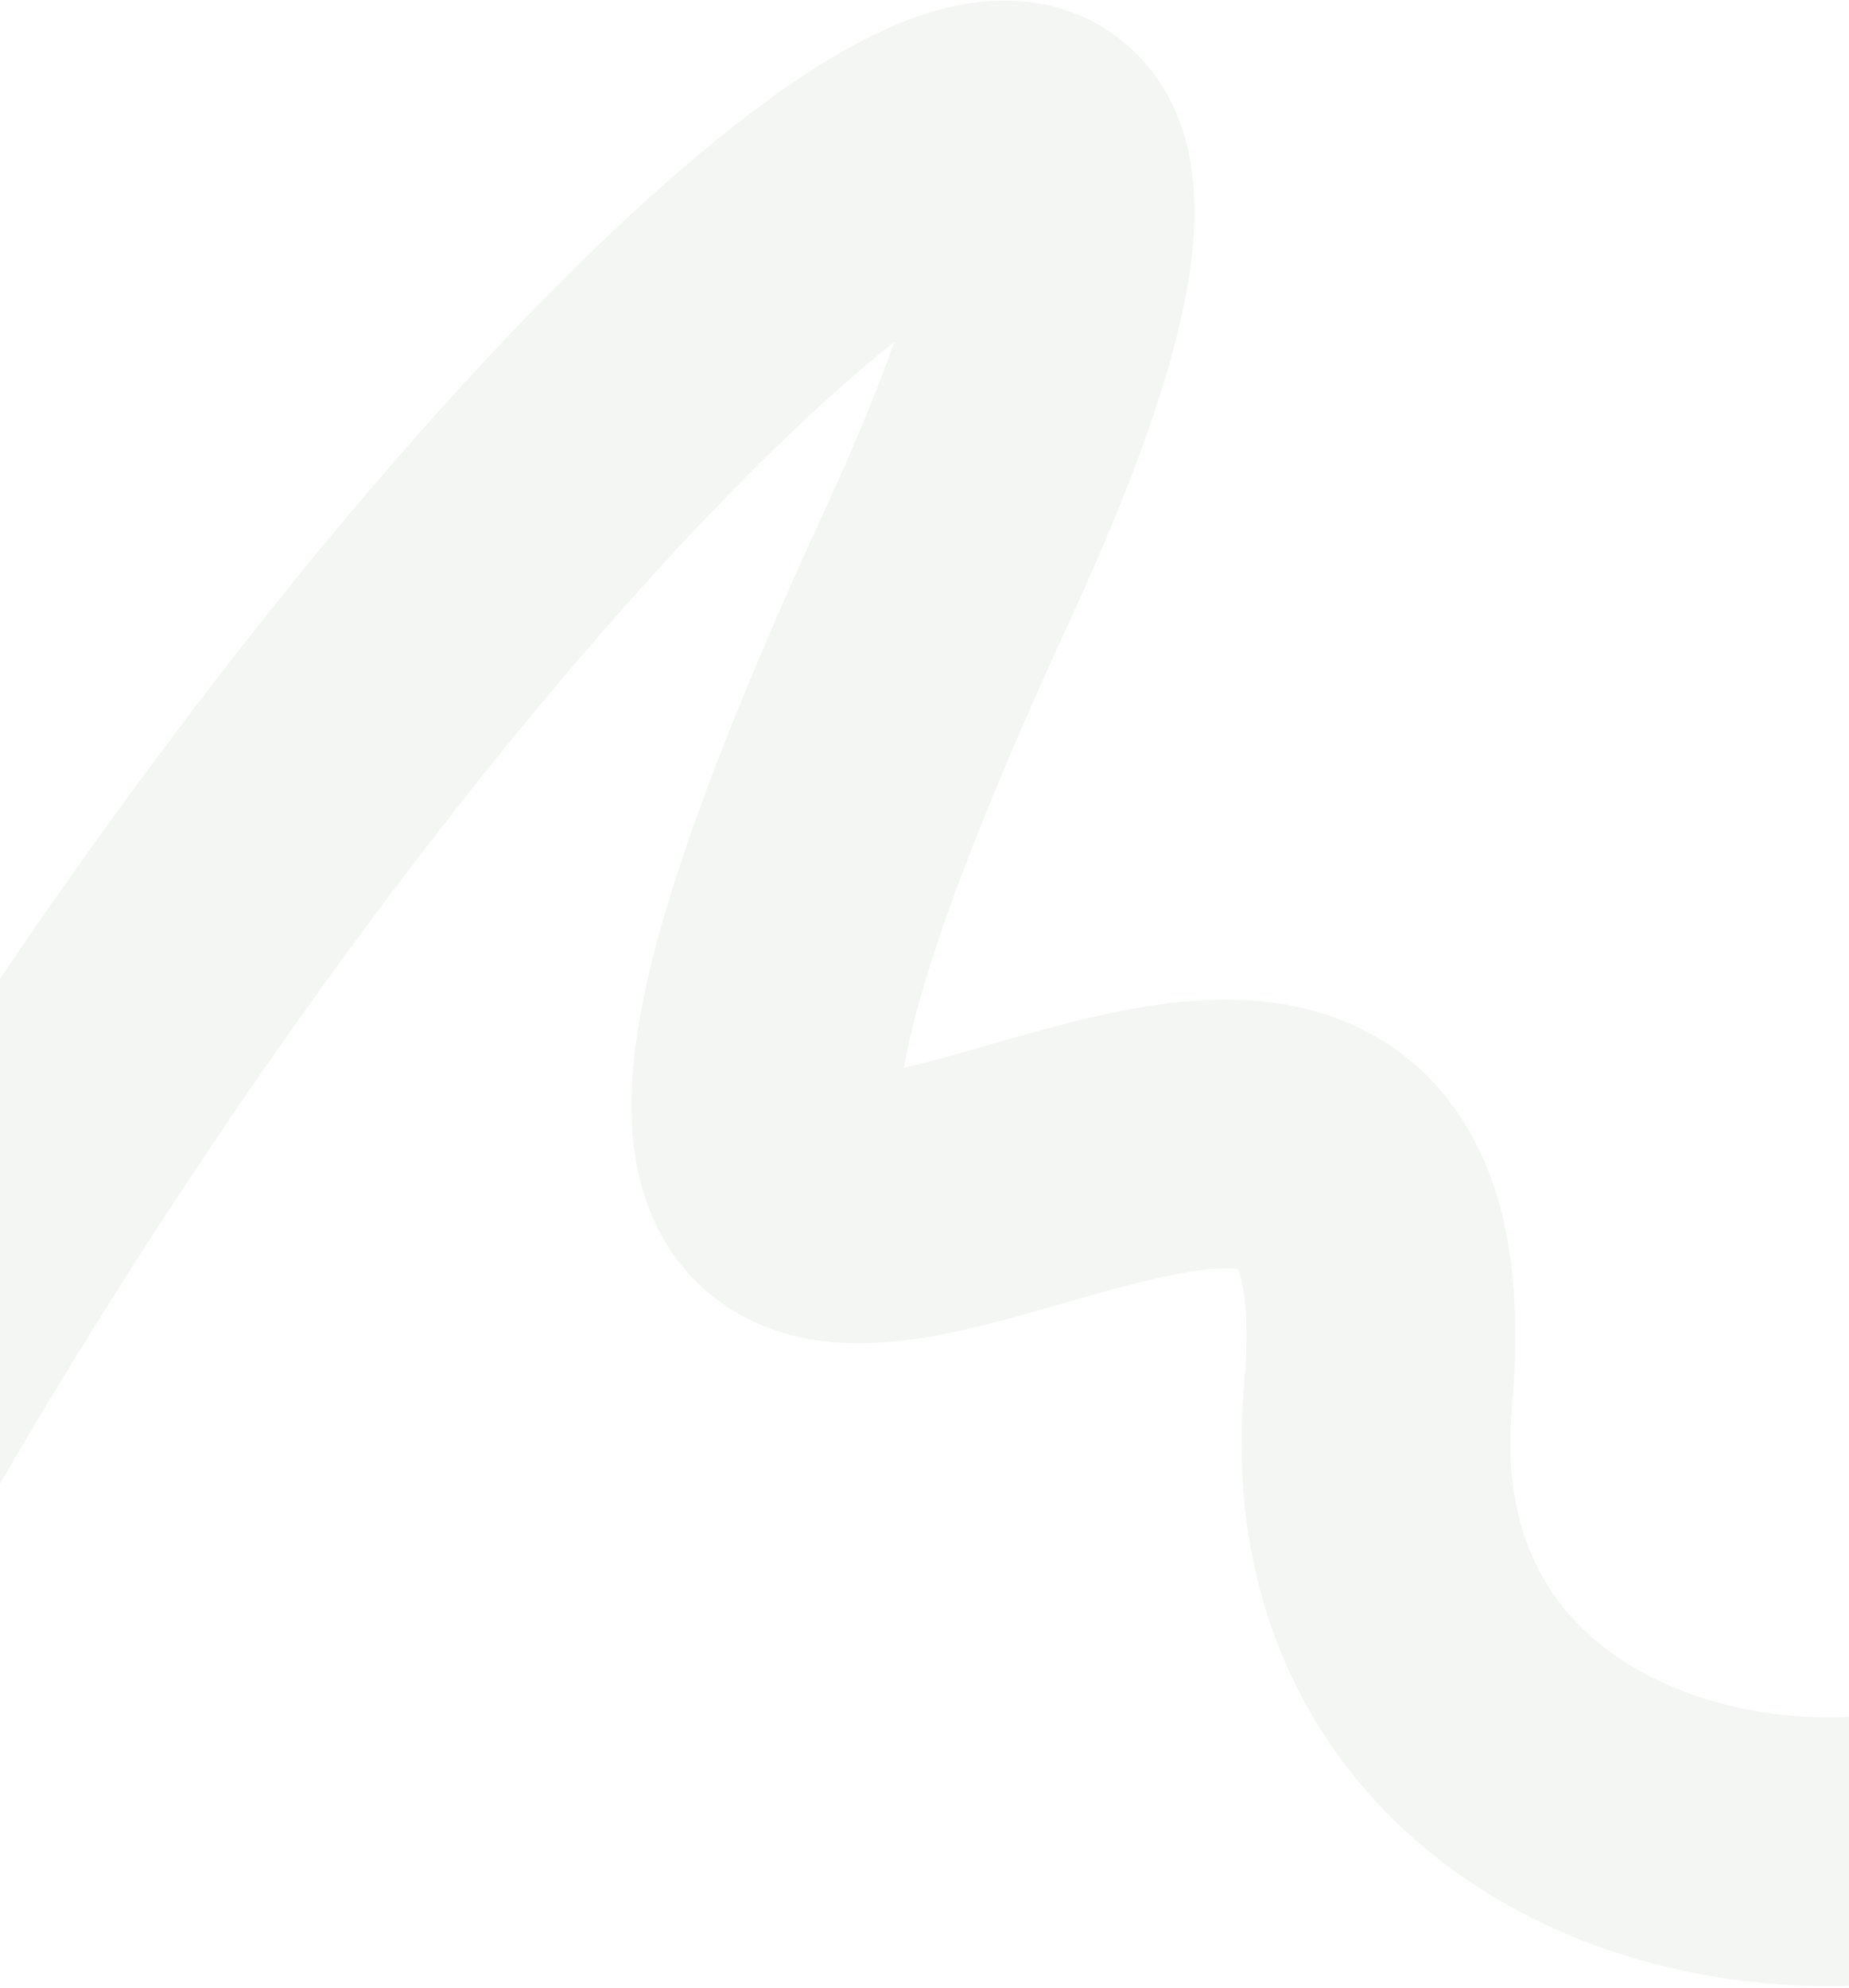 <?xml version="1.0" encoding="UTF-8"?> <svg xmlns="http://www.w3.org/2000/svg" width="571" height="614" viewBox="0 0 571 614" fill="none"><path opacity="0.1" fill-rule="evenodd" clip-rule="evenodd" d="M0 458.165V302.245C34.506 251.282 69.162 205.32 101.984 165.815C138.674 121.654 173.781 84.692 204.674 57.322C220.11 43.646 234.984 31.928 248.887 22.824C262.294 14.044 277.034 6.199 291.949 2.499C306.428 -1.094 330.191 -2.649 349.389 15.142C367.051 31.51 369.305 54.055 368.843 68.746C367.89 99.114 353.831 140.751 330.368 191.677C307.394 241.545 293.199 277.921 285.397 304.081C282.224 314.721 280.263 323.164 279.16 329.759C281.372 329.264 283.781 328.68 286.405 328.002C292.381 326.459 298.627 324.661 305.648 322.64L306.687 322.341C307.199 322.194 307.715 322.045 308.236 321.895C316.051 319.648 324.708 317.186 333.434 315.056C350.015 311.009 371.379 306.933 392.296 309.539C415.631 312.446 439.619 324.014 454.305 350.359C467.263 373.605 469.725 402.887 466.887 434.906C463.237 476.087 480.398 500.721 504.636 515.031C523.266 526.03 547.149 531.309 571 530.223V613.264C533.369 614.331 494.947 605.696 462.44 586.504C411.652 556.521 377.634 501.78 384.211 427.577C386.177 405.405 383.694 395.404 382.341 391.943C382.245 391.929 382.143 391.916 382.036 391.902C376.871 391.259 367.819 392.1 353.116 395.689C346.201 397.377 338.998 399.413 331.17 401.664C330.321 401.908 329.462 402.156 328.593 402.406L328.59 402.407C321.734 404.381 314.322 406.516 307.155 408.367C292.589 412.128 271.511 416.923 251.669 413.823C240.635 412.099 227.872 407.657 216.858 397.565C205.709 387.349 199.682 374.396 196.96 361.541C192.029 338.251 196.905 310.381 205.859 280.36C215.274 248.79 231.29 208.376 254.984 156.947C264.537 136.211 271.397 119.218 276.188 105.554C271.053 109.645 265.555 114.272 259.714 119.447C232.841 143.255 200.667 176.919 165.825 218.856C112.173 283.431 53.866 365.565 0 458.165ZM285.815 63.745C285.826 63.732 285.86 63.927 285.882 64.368C285.814 63.978 285.803 63.757 285.815 63.745Z" fill="#89A67C"></path></svg> 